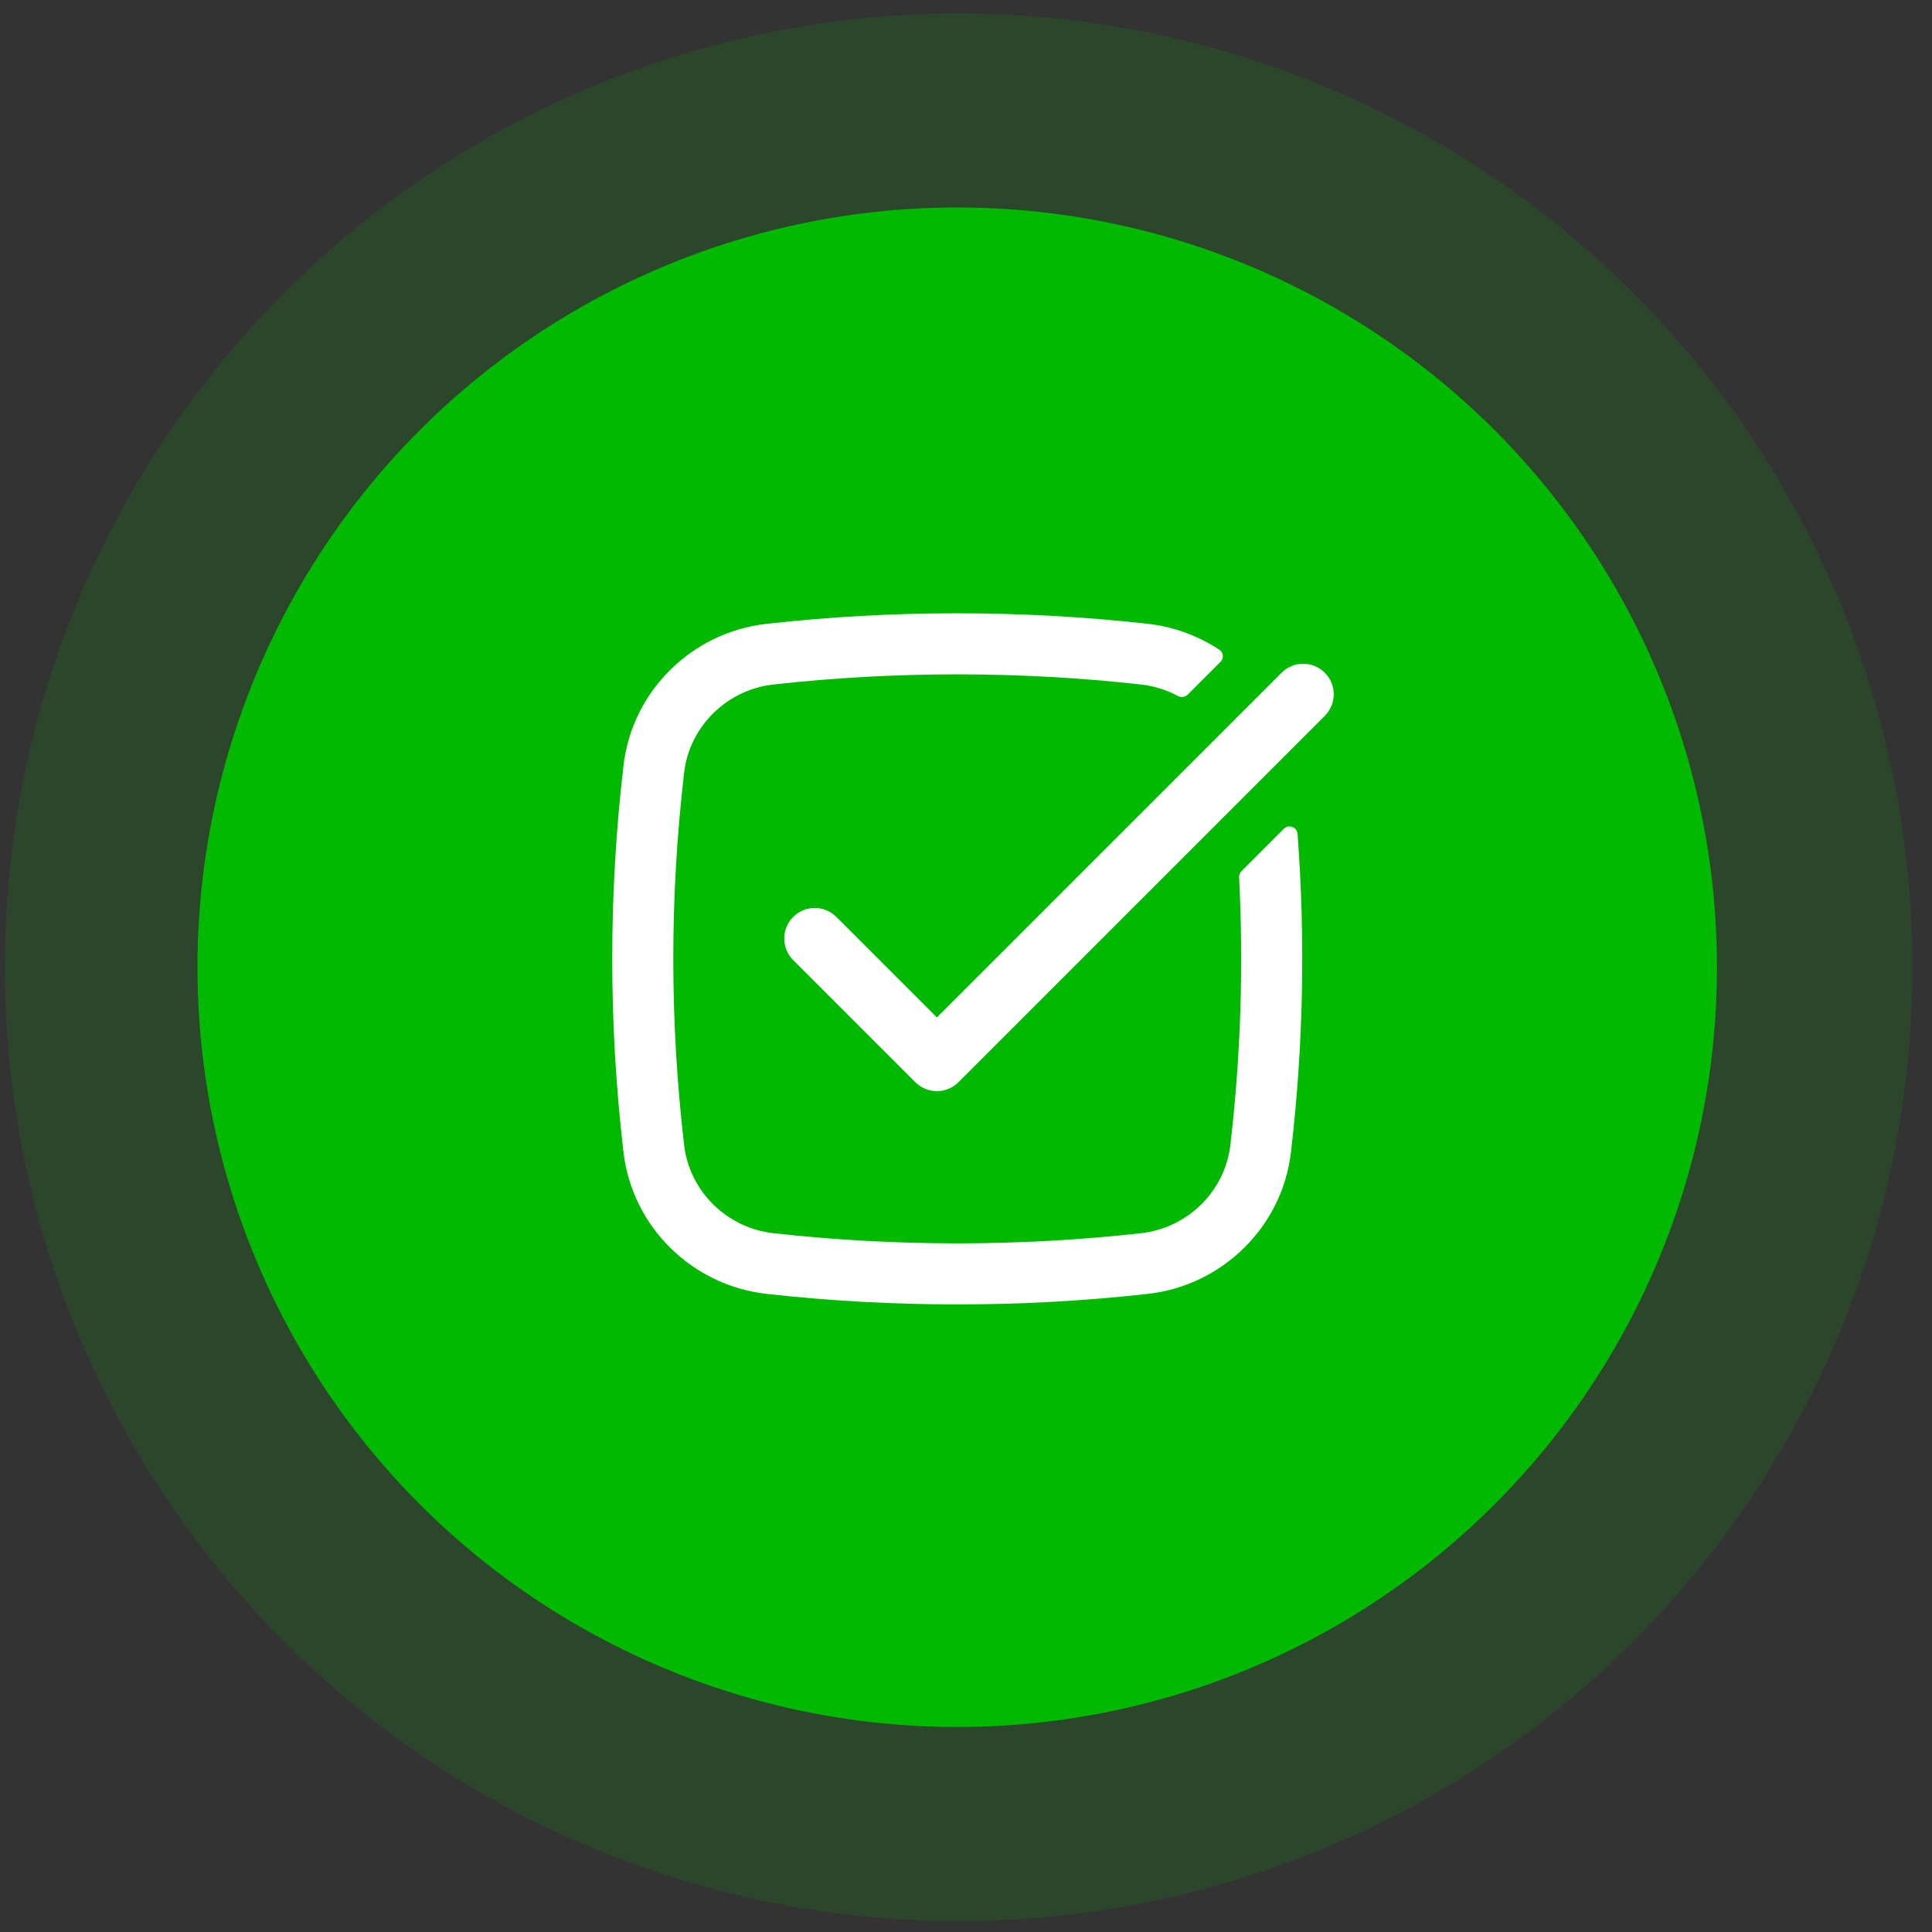 <svg width="89" height="89" viewBox="0 0 89 89" fill="none" xmlns="http://www.w3.org/2000/svg">
<rect x="0" y="0" width="89" height="89" fill="#333333" stroke="none"/>
<circle cx="44.16" cy="44.557" r="43.937" fill="#00B900" fill-opacity="0.15"/>
<circle cx="44.096" cy="44.557" r="35" fill="#00B900"/>
<path d="M35.627 31.532C33.482 31.772 31.764 33.466 31.516 35.588C30.849 41.291 30.849 47.051 31.516 52.753C31.764 54.876 33.482 56.569 35.627 56.809C41.209 57.433 46.983 57.433 52.565 56.809C54.711 56.569 56.428 54.876 56.677 52.753C57.156 48.656 57.291 44.529 57.081 40.415C57.076 40.308 57.115 40.205 57.191 40.13L59.138 38.182C59.364 37.956 59.749 38.097 59.773 38.415C60.141 43.3 60.04 48.21 59.47 53.08C59.067 56.524 56.302 59.222 52.877 59.604C47.088 60.251 41.104 60.251 35.315 59.604C31.891 59.222 29.125 56.524 28.722 53.08C28.03 47.161 28.03 41.181 28.722 35.262C29.125 31.817 31.891 29.12 35.315 28.737C41.104 28.09 47.088 28.09 52.877 28.737C54.083 28.872 55.208 29.294 56.176 29.934C56.366 30.061 56.385 30.328 56.224 30.49L54.718 31.995C54.595 32.118 54.404 32.139 54.251 32.057C53.738 31.782 53.168 31.6 52.565 31.532C46.983 30.909 41.209 30.909 35.627 31.532Z" fill="white"/>
<path d="M61.028 32.978C61.577 32.428 61.577 31.538 61.028 30.989C60.479 30.44 59.589 30.44 59.039 30.989L43.159 46.87L38.528 42.239C37.979 41.69 37.089 41.69 36.539 42.239C35.99 42.788 35.99 43.678 36.539 44.228L42.164 49.853C42.714 50.402 43.604 50.402 44.153 49.853L61.028 32.978Z" fill="white"/>
</svg>
